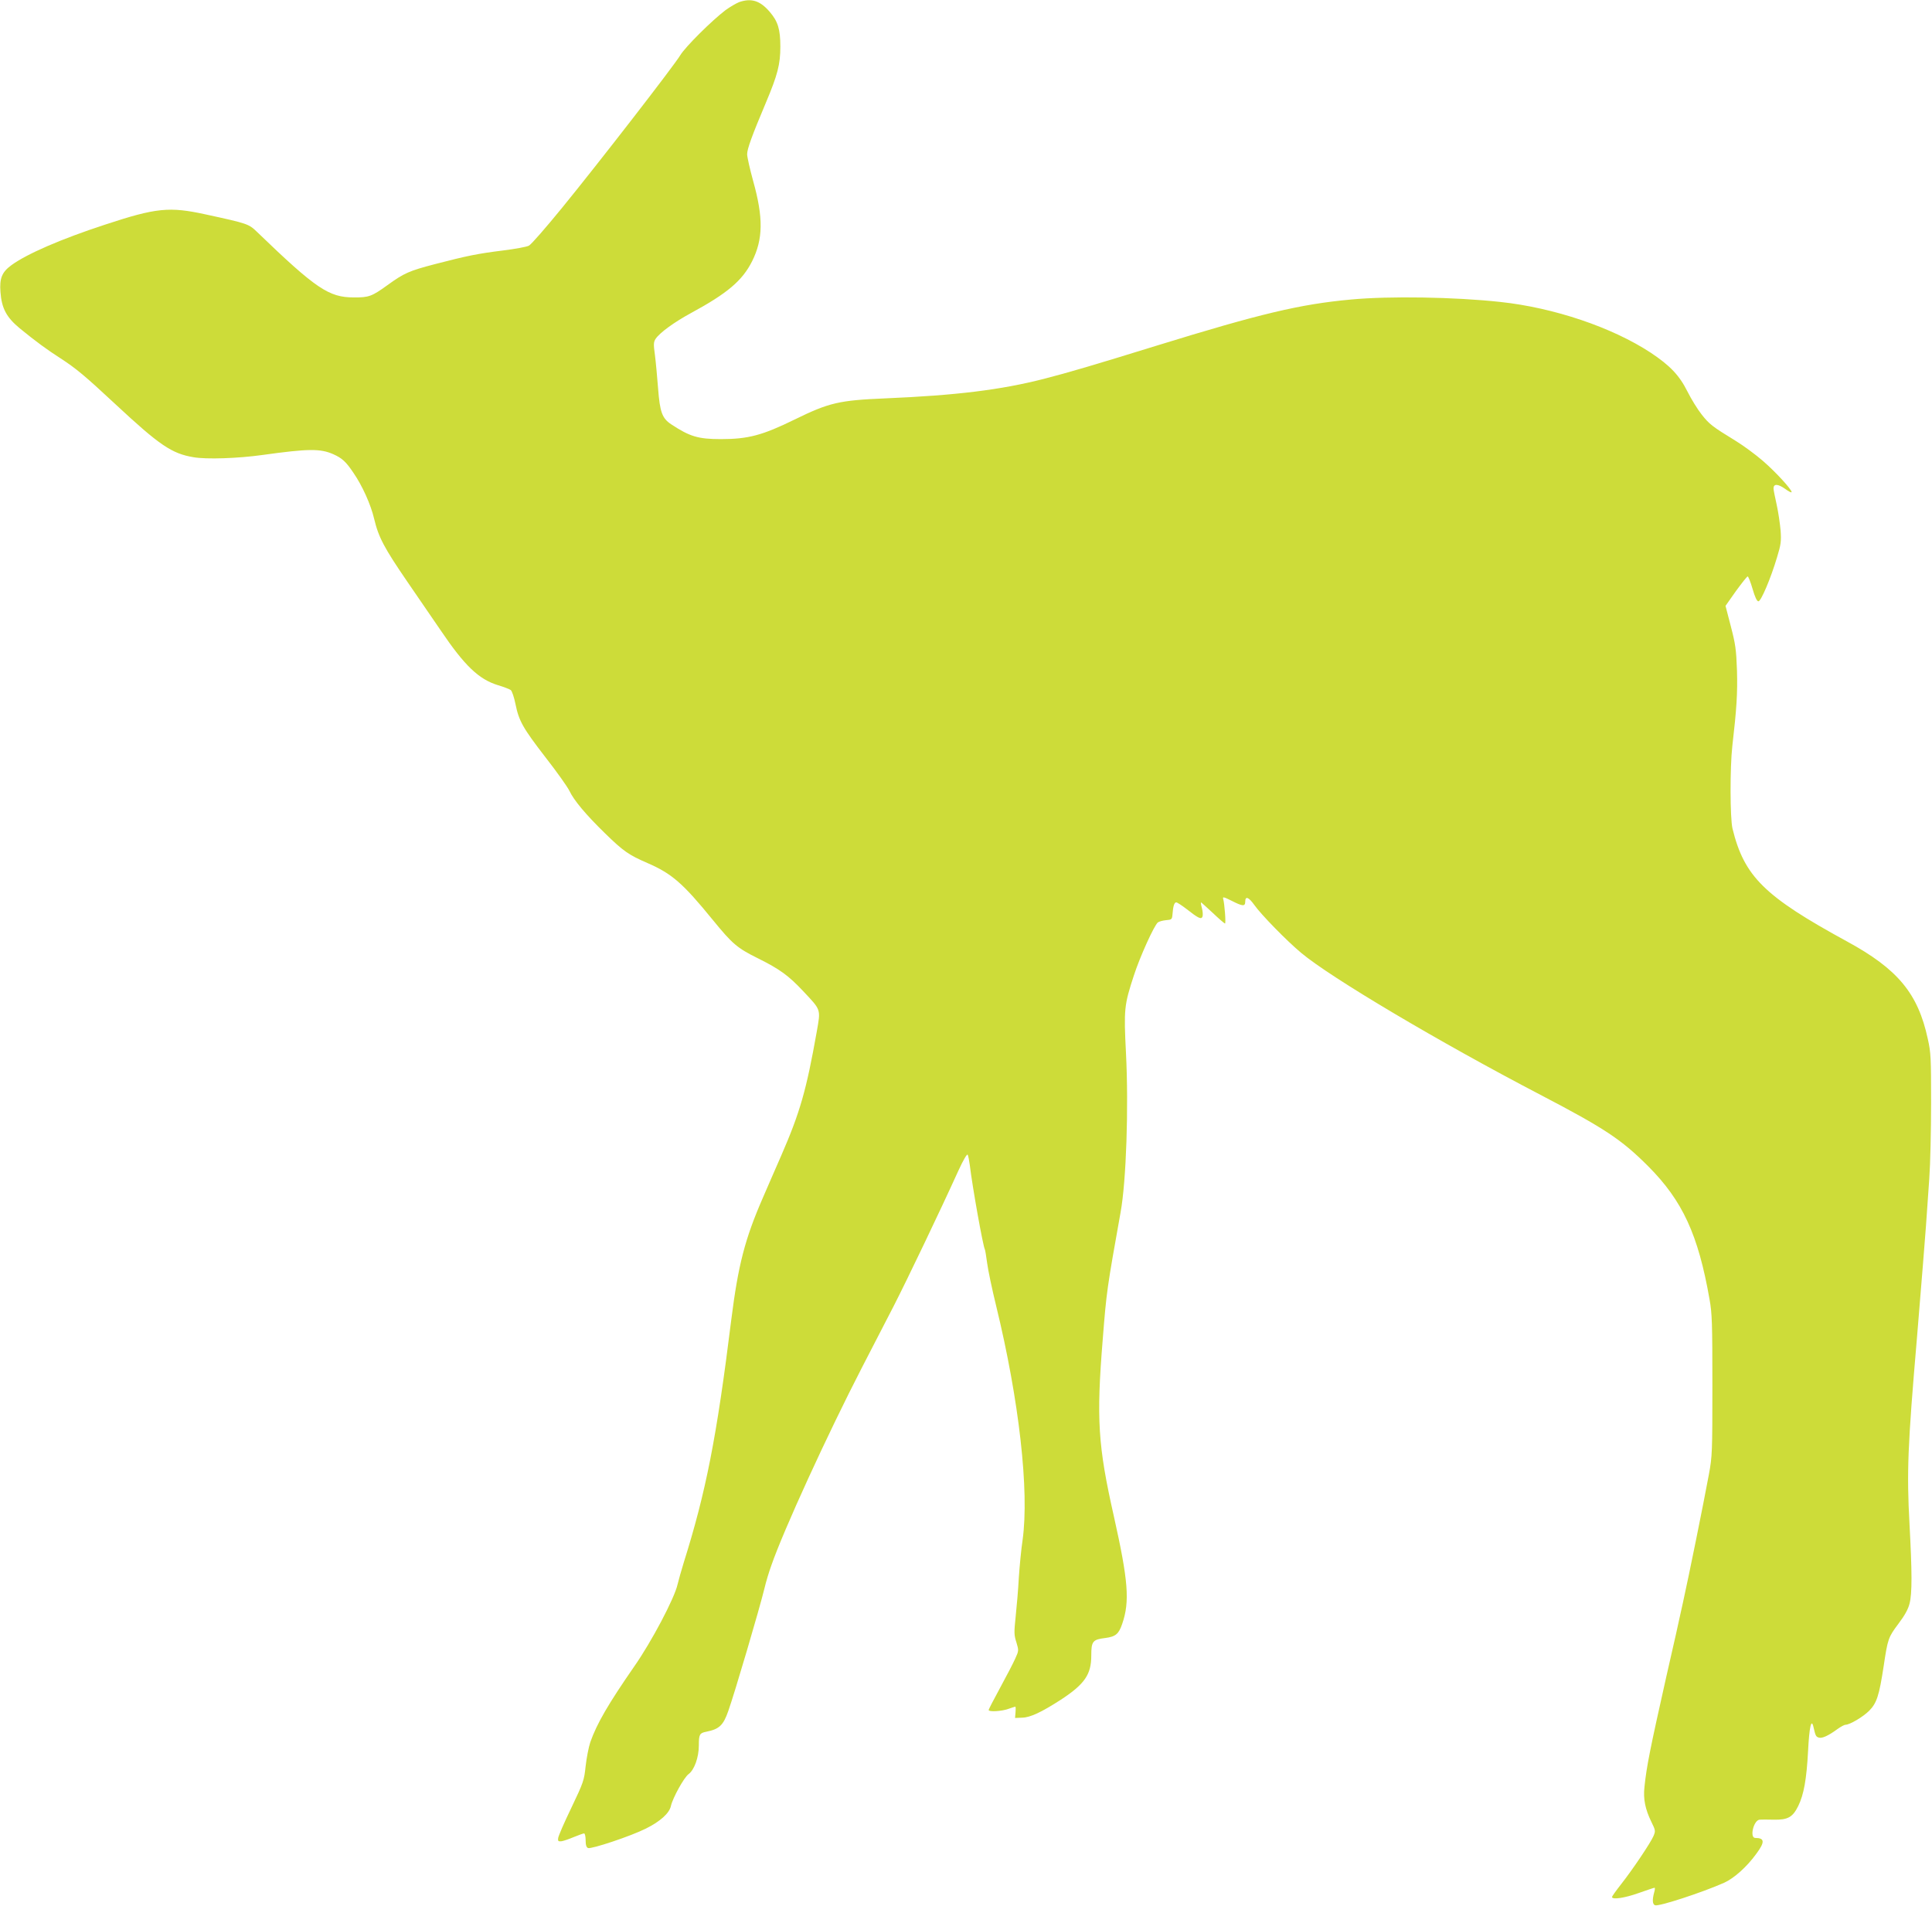 <?xml version="1.0" standalone="no"?>
<!DOCTYPE svg PUBLIC "-//W3C//DTD SVG 20010904//EN"
 "http://www.w3.org/TR/2001/REC-SVG-20010904/DTD/svg10.dtd">
<svg version="1.0" xmlns="http://www.w3.org/2000/svg"
 width="1280pt" height="1263pt" viewBox="0 0 1280 1263"
 preserveAspectRatio="xMidYMid meet">
<g transform="translate(0,1263) scale(0.1,-0.1)"
fill="#cddc39" stroke="none">
<path d="M4897 12616 c-20 -8 -61 -32 -90 -53 -91 -69 -267 -244 -300 -299
-42 -70 -539 -712 -783 -1011 -107 -131 -205 -244 -220 -251 -14 -8 -92 -22
-172 -32 -168 -21 -237 -35 -449 -90 -172 -45 -205 -59 -318 -141 -101 -73
-122 -81 -221 -80 -165 0 -250 57 -640 433 -56 54 -60 56 -341 117 -242 53
-328 44 -668 -68 -290 -95 -516 -193 -619 -268 -63 -46 -80 -87 -73 -178 8
-109 40 -168 128 -241 105 -86 183 -143 269 -198 103 -67 159 -113 364 -304
293 -273 374 -328 518 -352 85 -15 294 -8 458 15 302 42 382 43 468 5 58 -26
84 -49 134 -124 58 -84 115 -210 137 -305 29 -122 67 -193 219 -415 76 -111
175 -255 220 -321 160 -237 254 -327 382 -366 38 -11 75 -26 84 -32 8 -7 22
-47 31 -92 23 -113 48 -158 200 -355 75 -96 145 -195 157 -220 30 -64 110
-159 235 -281 123 -120 157 -144 284 -199 161 -70 234 -134 432 -377 129 -158
160 -185 297 -253 147 -73 204 -115 301 -218 120 -128 117 -117 90 -270 -69
-389 -111 -535 -236 -822 -37 -85 -92 -210 -121 -278 -119 -273 -163 -444
-209 -807 -97 -783 -168 -1142 -315 -1610 -17 -55 -35 -120 -41 -145 -20 -91
-173 -381 -288 -545 -171 -247 -246 -376 -290 -500 -11 -33 -25 -105 -31 -159
-10 -95 -14 -107 -95 -277 -47 -97 -86 -187 -87 -200 -3 -20 1 -23 22 -21 14
2 51 15 82 28 32 13 62 24 68 24 5 0 10 -20 10 -45 0 -33 5 -47 16 -52 22 -8
284 79 383 129 95 47 156 102 166 150 12 53 86 188 117 211 38 28 68 111 68
190 0 74 5 82 50 91 85 17 112 42 145 137 42 118 207 678 240 814 9 39 29 106
45 150 80 232 372 869 602 1315 61 118 155 301 209 405 91 178 307 629 429
898 32 70 57 112 61 105 4 -7 10 -38 14 -68 18 -150 88 -540 100 -560 2 -3 9
-44 15 -90 6 -47 33 -175 60 -285 152 -624 220 -1226 175 -1550 -9 -60 -20
-173 -25 -250 -4 -77 -14 -193 -21 -258 -11 -105 -11 -123 5 -171 16 -54 16
-55 -8 -108 -13 -29 -58 -116 -100 -193 -42 -77 -76 -143 -76 -147 0 -14 86
-9 130 7 23 8 44 15 47 15 2 0 3 -17 1 -38 l-3 -37 47 2 c54 1 129 37 255 118
159 104 203 168 203 293 0 95 9 107 93 117 68 9 89 26 112 94 51 148 40 286
-55 711 -106 470 -117 645 -74 1175 25 318 28 336 118 840 38 208 54 698 36
1054 -15 295 -12 320 52 516 40 124 134 331 159 352 8 6 32 13 54 15 38 3 40
5 43 38 4 56 12 80 25 80 6 0 37 -20 68 -44 79 -62 98 -71 106 -50 3 9 2 34
-4 56 -6 21 -8 38 -6 38 2 0 37 -32 78 -70 41 -39 77 -70 81 -70 7 0 -3 131
-12 163 -5 15 3 14 55 -12 74 -38 91 -39 91 -6 0 39 23 30 60 -22 45 -64 216
-239 311 -318 194 -163 917 -592 1584 -940 427 -223 537 -296 715 -474 227
-228 331 -452 406 -881 17 -92 19 -162 19 -570 0 -443 -1 -471 -23 -590 -38
-206 -131 -664 -172 -850 -4 -19 -13 -60 -20 -90 -17 -80 -21 -97 -90 -400
-107 -477 -131 -595 -145 -732 -9 -80 5 -148 46 -232 27 -55 28 -60 14 -93
-19 -45 -138 -222 -215 -320 -33 -42 -60 -80 -60 -84 0 -20 85 -7 177 26 54
19 101 35 105 35 4 0 2 -15 -3 -32 -13 -48 -11 -78 6 -84 24 -10 311 84 458
149 66 30 151 106 213 192 58 78 56 105 -7 105 -39 0 -11 118 29 121 9 1 51 1
92 0 95 -2 127 16 164 91 37 76 55 177 65 365 8 160 22 220 36 157 13 -57 16
-63 35 -69 21 -7 63 12 123 56 22 16 46 29 54 29 28 0 116 52 157 93 50 51 66
100 96 297 27 180 30 189 98 280 41 54 64 96 73 132 18 68 17 210 0 527 -19
347 -12 519 49 1231 5 63 14 174 20 245 6 72 15 182 20 245 5 63 14 178 20
255 5 77 15 219 22 315 7 96 12 321 12 500 0 298 -1 333 -22 426 -65 301 -199
462 -535 645 -548 299 -681 430 -759 749 -16 69 -17 402 -1 545 29 250 35 351
31 500 -5 141 -10 176 -41 295 l-35 135 69 98 c39 53 73 97 78 97 4 0 19 -37
32 -82 16 -55 29 -83 39 -83 17 0 82 152 124 294 25 82 28 104 23 175 -4 44
-15 122 -26 171 -11 50 -21 98 -21 108 0 32 29 31 76 -2 24 -18 44 -28 44 -22
0 18 -108 136 -192 208 -46 40 -126 99 -178 131 -155 95 -175 110 -226 175
-27 34 -69 102 -94 152 -54 108 -115 172 -244 258 -256 168 -641 298 -996 336
-303 33 -735 40 -990 16 -338 -31 -601 -94 -1285 -305 -423 -131 -587 -179
-750 -221 -286 -73 -579 -109 -1050 -129 -306 -13 -371 -28 -600 -140 -214
-105 -308 -130 -489 -130 -151 0 -206 17 -329 98 -60 40 -75 80 -87 238 -6 77
-15 176 -21 222 -10 71 -9 86 5 107 27 40 121 109 235 171 240 130 340 215
404 343 73 146 75 288 7 531 -22 80 -40 160 -40 178 0 35 32 123 124 341 78
185 96 255 96 372 0 115 -16 167 -70 230 -64 75 -122 93 -203 65z"/>
</g>
</svg>

